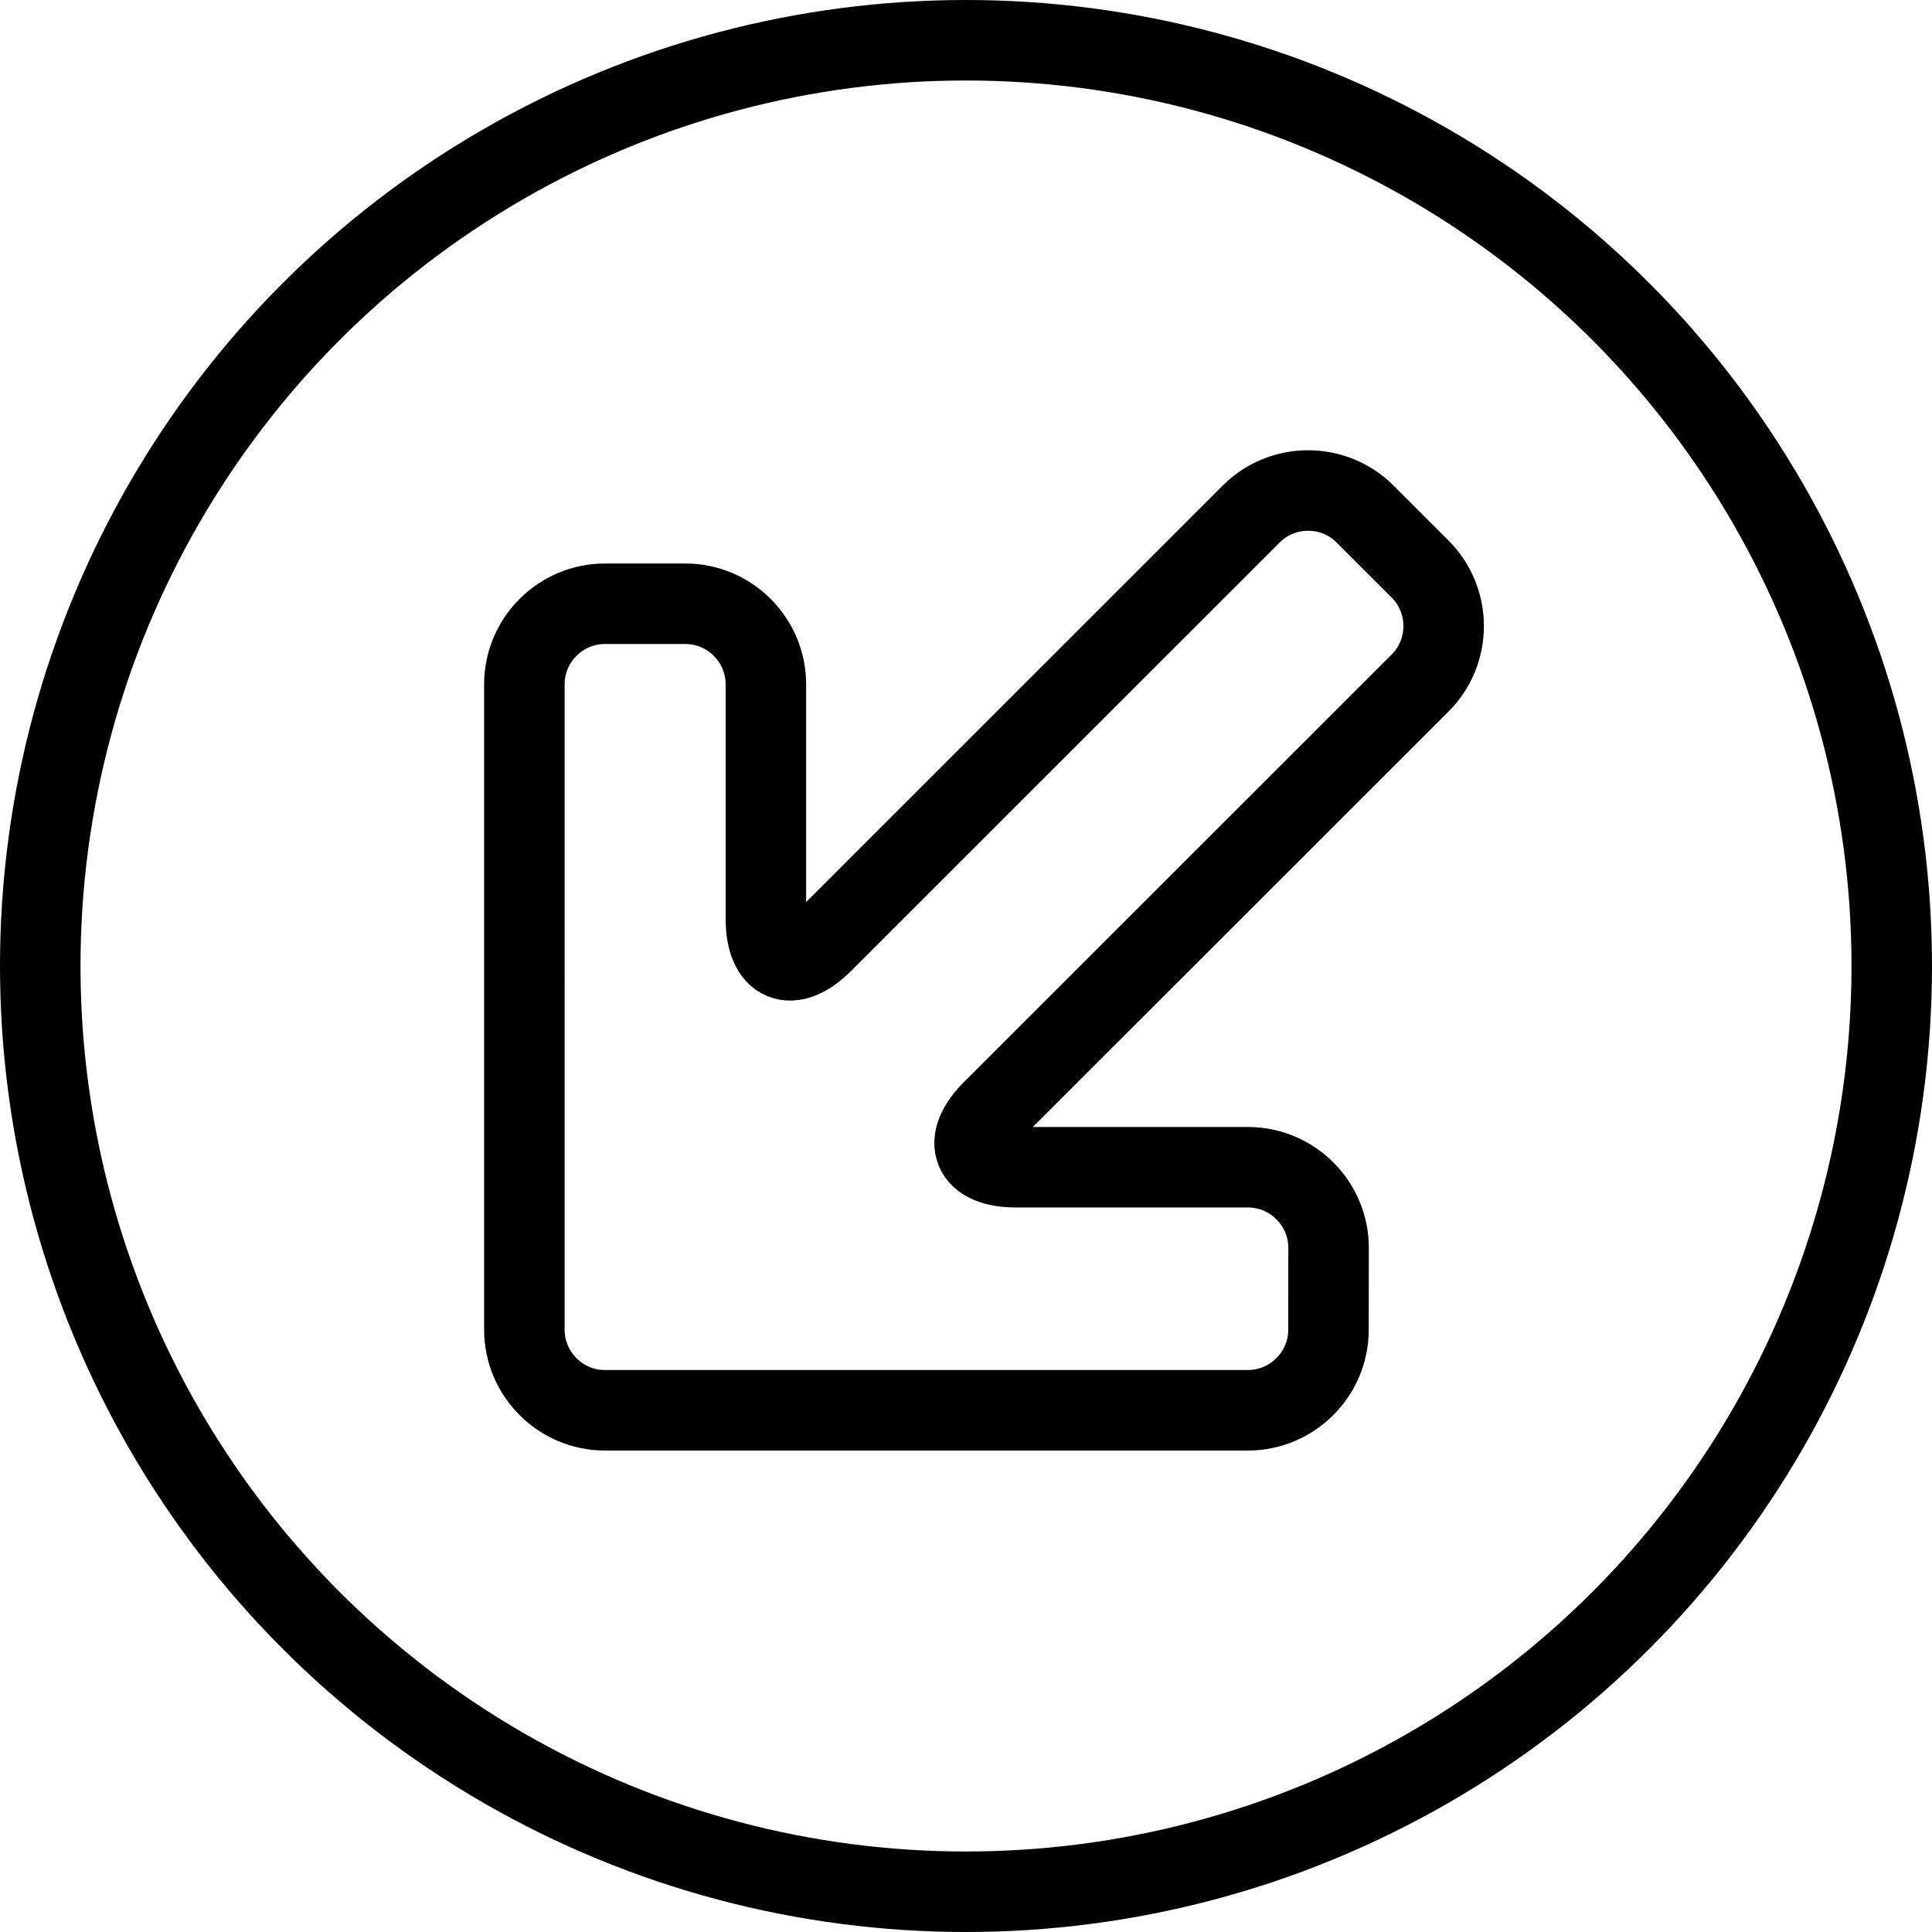 <?xml version="1.0" encoding="utf-8"?>
<!-- Generator: Adobe Illustrator 16.0.3, SVG Export Plug-In . SVG Version: 6.00 Build 0)  -->
<!DOCTYPE svg PUBLIC "-//W3C//DTD SVG 1.1//EN" "http://www.w3.org/Graphics/SVG/1.1/DTD/svg11.dtd">
<svg version="1.1" xmlns="http://www.w3.org/2000/svg" xmlns:xlink="http://www.w3.org/1999/xlink" x="0px" y="0px" width="24px"
	 height="24px" viewBox="0 0 24 24" enable-background="new 0 0 24 24" xml:space="preserve">
<g id="Outline_Icons">
	<g>
		<g>
			<path fill="none" stroke="#000000" stroke-linecap="square" stroke-linejoin="round" stroke-miterlimit="10" d="M17.642,7.07
				c0.389,0.389,0.389,1.025,0,1.414l-5.312,5.309c-0.389,0.389-0.257,0.707,0.293,0.707h2.881c0.55,0,1,0.45,1,1l-0.001,1.019
				c0,0.55-0.451,1-1,1H7.514c-0.55,0-1-0.45-1-1V8.5c0-0.55,0.45-1,1-1h1c0.55,0,1,0.45,1,1v2.913c0,0.55,0.318,0.682,0.707,0.293
				l5.322-5.321c0.389-0.389,1.025-0.389,1.414,0L17.642,7.07z"/>
		</g>
		<circle fill="none" stroke="#000000" stroke-miterlimit="10" cx="12" cy="12" r="11.5"/>
	</g>
</g>
<g id="Frames-24px">
	<rect fill="none" width="24" height="24"/>
</g>
</svg>
